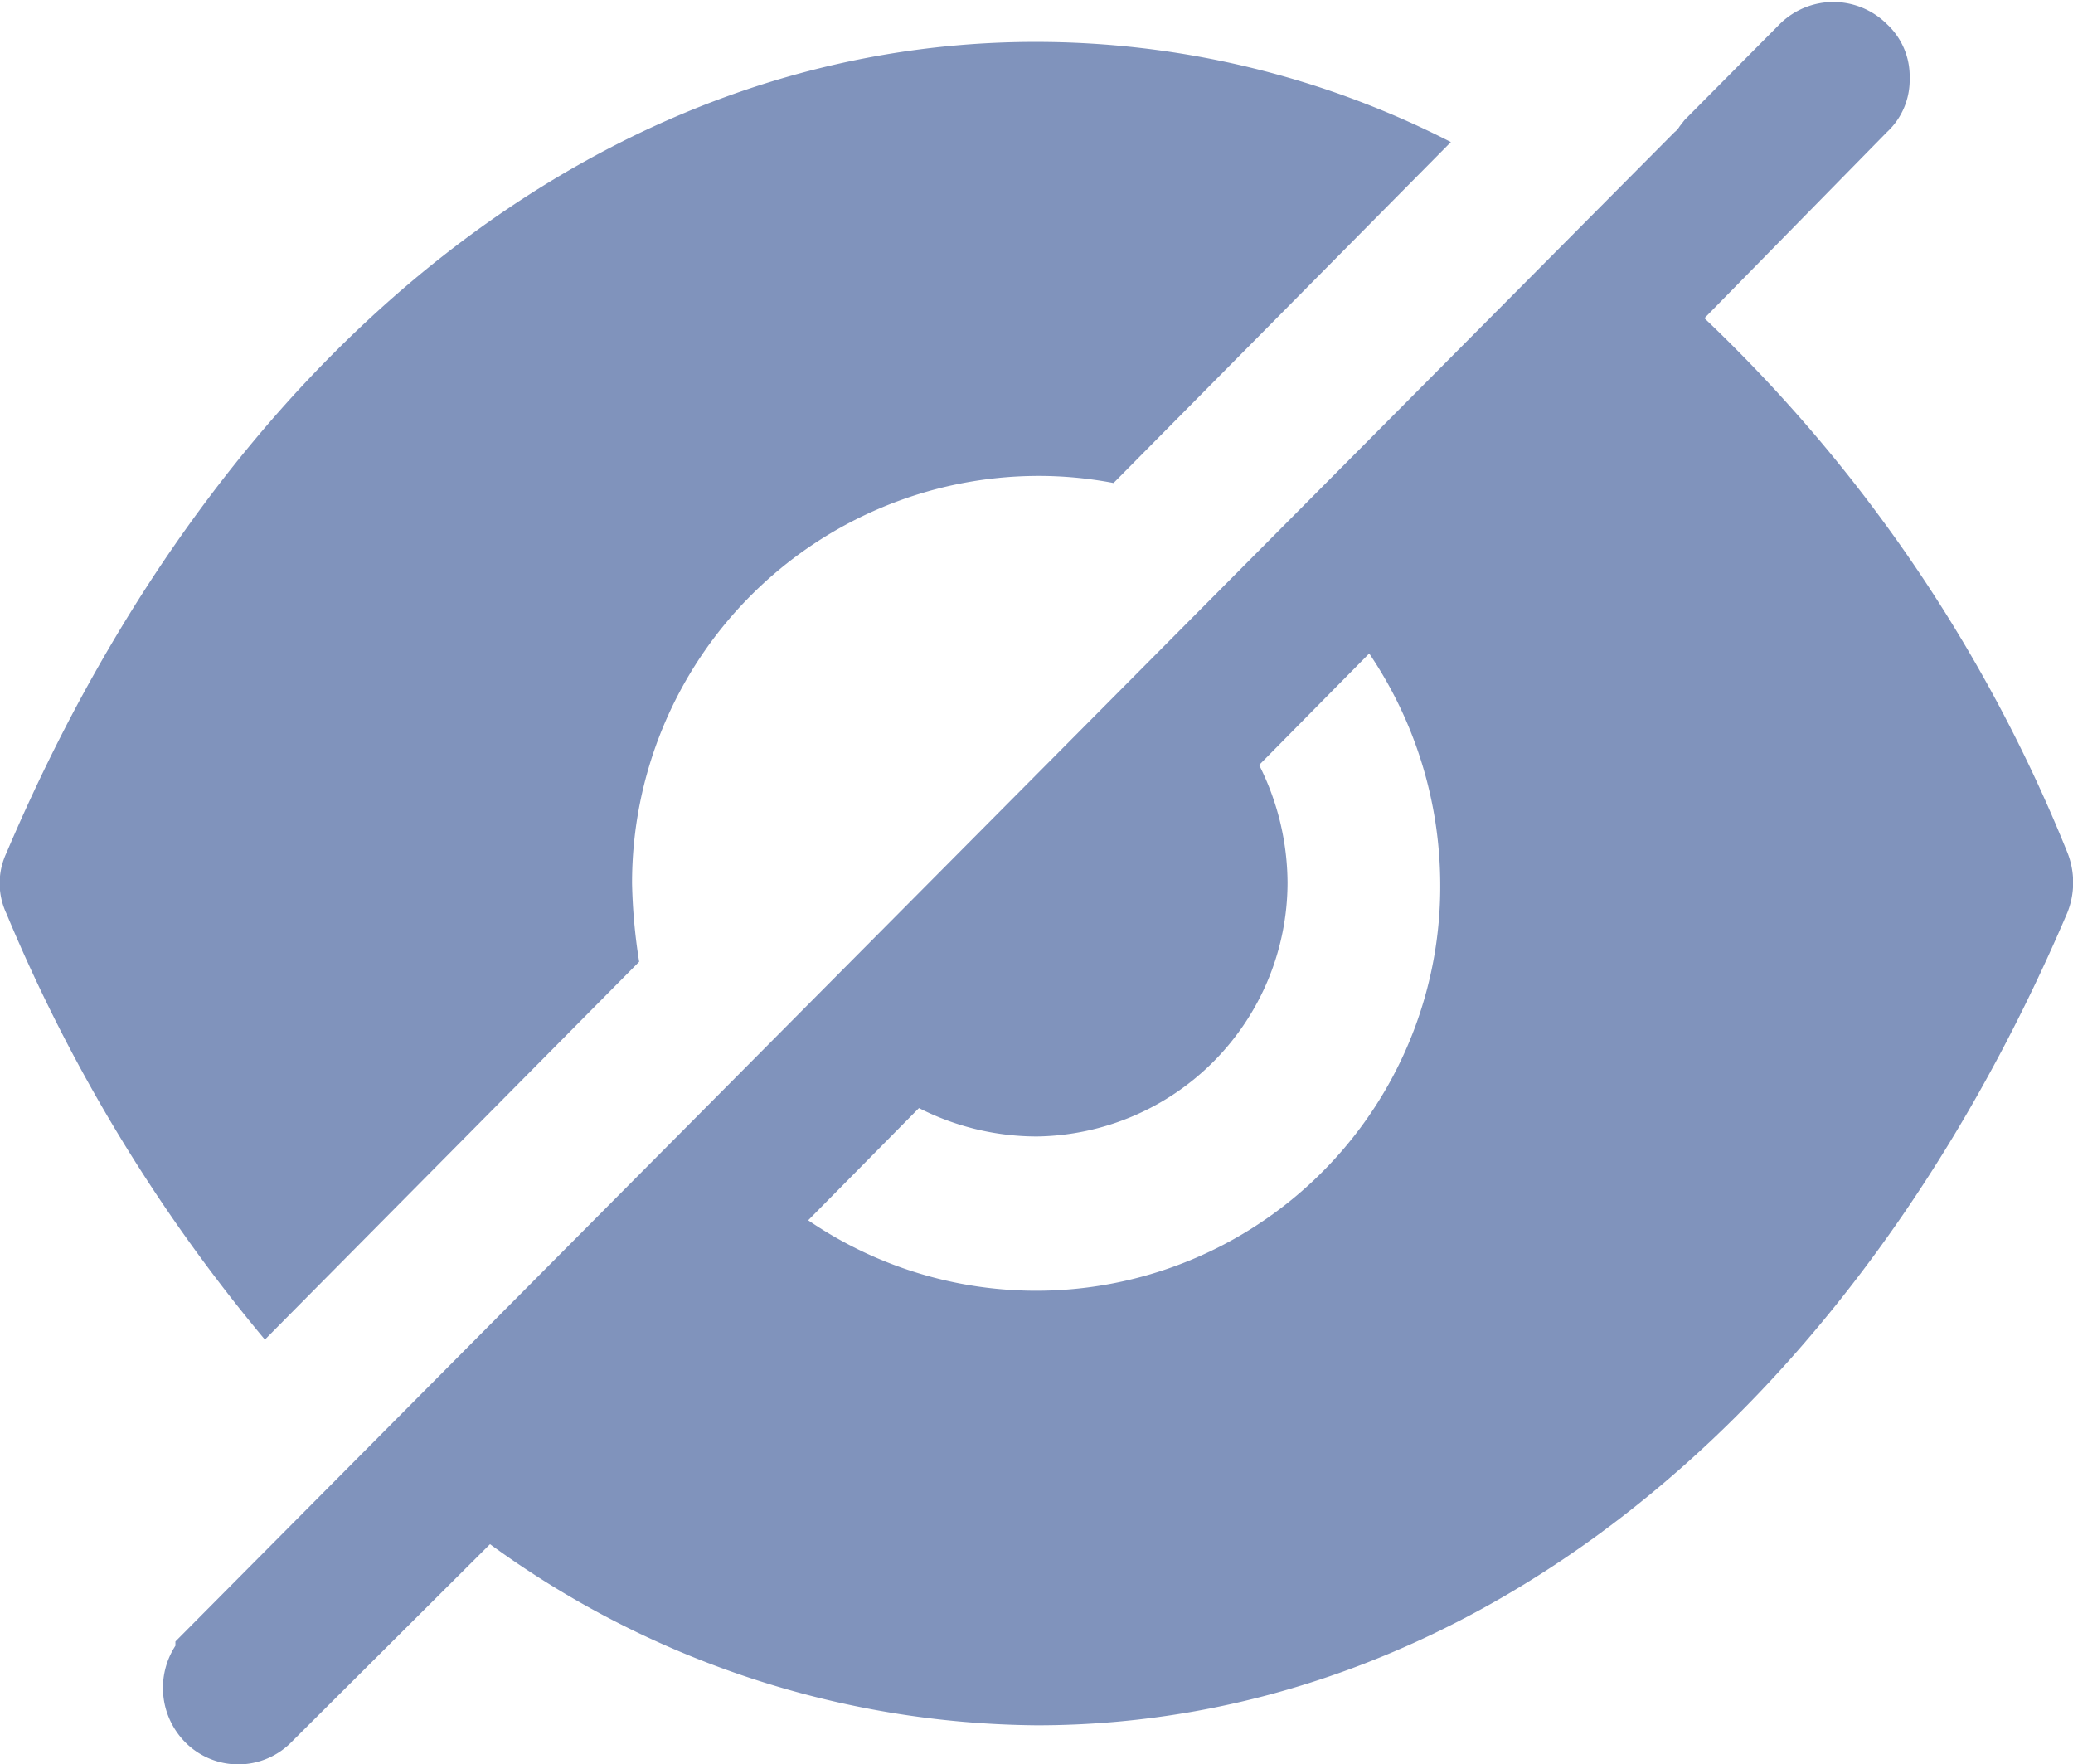 <svg data-name="Layer 1" xmlns="http://www.w3.org/2000/svg" viewBox="0 0 29.19 24.84"><defs><style>.cls-1{fill:#8093bc;}</style></defs><g id="Iconly_Bold_Hide" data-name="Iconly Bold Hide"><g id="Hide"><path id="Hide-2" class="cls-1" d="M2.6,24.52a1.09,1.09,0,0,1-.13-1.35l0-.06L23.58,1.86a.27.27,0,0,0,.07-.08l.07-.09L25.06.34a1.07,1.07,0,0,1,1.51,0,1,1,0,0,1,.32.76,1,1,0,0,1-.32.76L24,4.48A21.38,21.38,0,0,1,29.11,12a1.14,1.14,0,0,1,0,.85C26.06,20,20.63,24.29,14.6,24.29h0a13.23,13.23,0,0,1-7.7-2.55L4.11,24.52a1.05,1.05,0,0,1-1.51,0Zm8.78-7.34a5.69,5.69,0,0,0,8.9-4.75,5.82,5.82,0,0,0-1-3.23l-1.55,1.57a3.72,3.72,0,0,1,.4,1.66A3.58,3.58,0,0,1,14.6,16a3.66,3.66,0,0,1-1.66-.4ZM.09,12.86a1,1,0,0,1,0-.85C3.13,4.86,8.56.59,14.58.59h0A12.82,12.82,0,0,1,20.43,2L15.68,6.8a5.64,5.64,0,0,0-1.08-.1,5.73,5.73,0,0,0-5.7,5.74,8,8,0,0,0,.1,1.1L3.73,18.86A23.31,23.31,0,0,1,.09,12.86Z"/></g></g></svg>